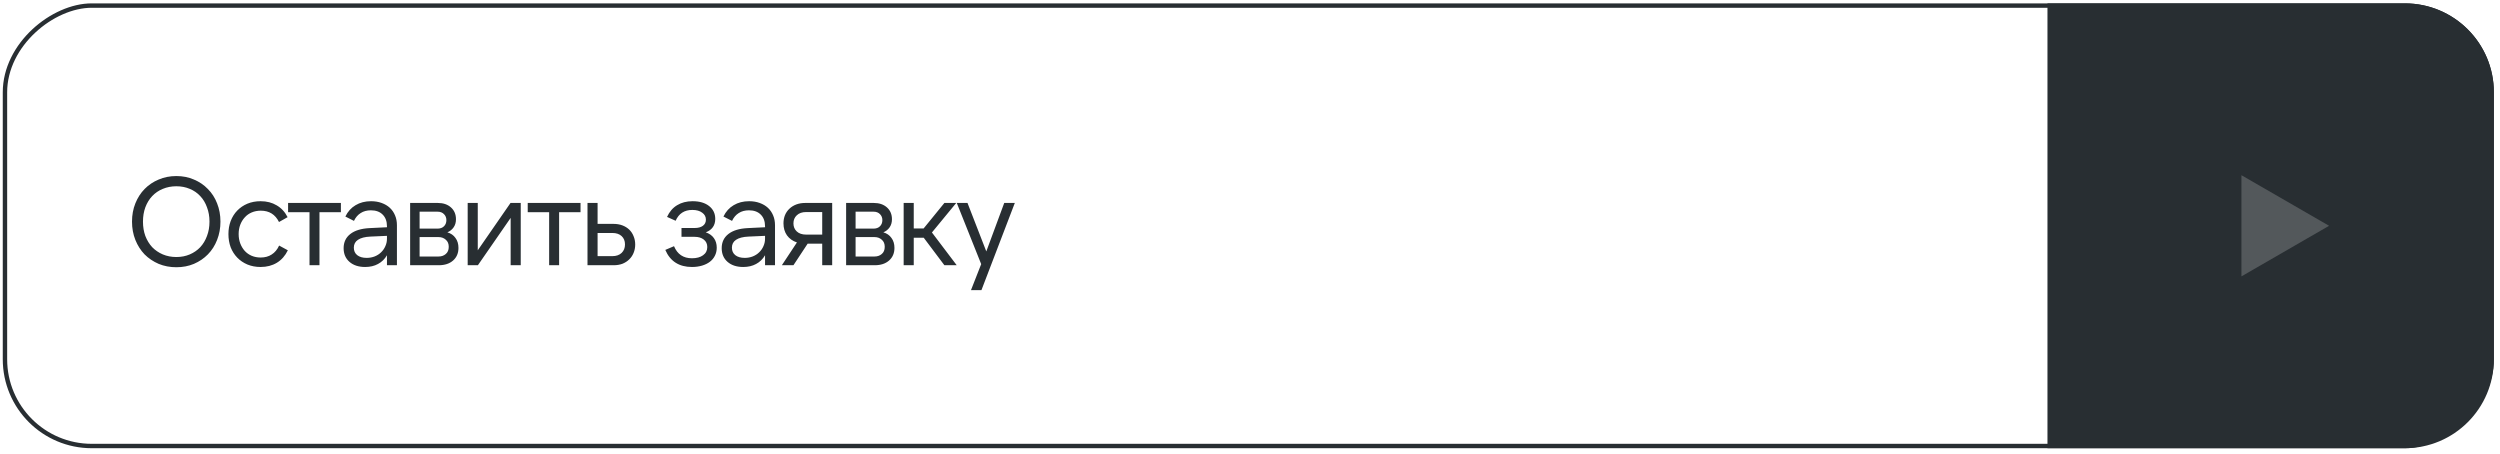 <?xml version="1.0" encoding="UTF-8"?> <svg xmlns="http://www.w3.org/2000/svg" width="281" height="51" viewBox="0 0 281 51" fill="none"><path d="M19.822 30.037C19.103 30.037 18.441 29.91 17.834 29.659C17.227 29.397 16.7 29.043 16.252 28.595C15.813 28.137 15.468 27.596 15.216 26.971C14.964 26.336 14.838 25.65 14.838 24.913C14.838 24.166 14.964 23.48 15.216 22.855C15.468 22.229 15.813 21.692 16.252 21.244C16.7 20.787 17.227 20.433 17.834 20.18C18.441 19.919 19.103 19.788 19.822 19.788C20.541 19.788 21.199 19.919 21.796 20.18C22.403 20.433 22.925 20.787 23.364 21.244C23.812 21.692 24.157 22.229 24.4 22.855C24.652 23.48 24.778 24.166 24.778 24.913C24.778 25.65 24.652 26.336 24.4 26.971C24.157 27.596 23.812 28.137 23.364 28.595C22.925 29.043 22.403 29.397 21.796 29.659C21.199 29.91 20.541 30.037 19.822 30.037ZM19.822 28.889C20.373 28.889 20.877 28.791 21.334 28.595C21.791 28.398 22.183 28.128 22.51 27.782C22.837 27.428 23.089 27.008 23.266 26.523C23.453 26.037 23.546 25.5 23.546 24.913C23.546 24.325 23.453 23.788 23.266 23.302C23.089 22.808 22.837 22.388 22.51 22.043C22.183 21.688 21.791 21.417 21.334 21.23C20.877 21.035 20.373 20.936 19.822 20.936C19.271 20.936 18.763 21.035 18.296 21.23C17.839 21.417 17.442 21.688 17.106 22.043C16.779 22.388 16.523 22.808 16.336 23.302C16.159 23.788 16.07 24.325 16.07 24.913C16.07 25.5 16.159 26.037 16.336 26.523C16.523 27.008 16.779 27.428 17.106 27.782C17.442 28.128 17.839 28.398 18.296 28.595C18.763 28.791 19.271 28.889 19.822 28.889ZM25.676 26.312C25.676 25.78 25.76 25.291 25.928 24.843C26.105 24.385 26.352 23.993 26.67 23.666C26.987 23.34 27.365 23.083 27.804 22.896C28.252 22.71 28.747 22.616 29.288 22.616C29.979 22.616 30.581 22.77 31.094 23.078C31.616 23.377 32.027 23.82 32.326 24.409L31.36 24.954C30.94 24.105 30.259 23.68 29.316 23.68C28.942 23.68 28.602 23.746 28.294 23.877C27.986 24.007 27.724 24.194 27.51 24.436C27.295 24.67 27.127 24.945 27.006 25.262C26.884 25.58 26.824 25.93 26.824 26.312C26.824 26.686 26.884 27.036 27.006 27.363C27.127 27.68 27.295 27.96 27.51 28.203C27.724 28.436 27.981 28.618 28.28 28.748C28.588 28.879 28.928 28.945 29.302 28.945C29.778 28.945 30.189 28.832 30.534 28.608C30.889 28.384 31.169 28.049 31.374 27.601L32.354 28.133C32.055 28.748 31.645 29.215 31.122 29.532C30.599 29.85 29.988 30.009 29.288 30.009C28.747 30.009 28.252 29.915 27.804 29.729C27.365 29.542 26.987 29.285 26.67 28.959C26.352 28.632 26.105 28.244 25.928 27.797C25.76 27.339 25.676 26.845 25.676 26.312ZM38.317 22.812V23.849H35.909V29.812H34.789V23.849H32.381V22.812H38.317ZM38.623 27.895C38.623 27.223 38.875 26.691 39.379 26.299C39.883 25.907 40.602 25.687 41.535 25.64L43.495 25.543V25.445C43.495 24.875 43.331 24.432 43.005 24.114C42.688 23.797 42.249 23.639 41.689 23.639C41.241 23.639 40.858 23.741 40.541 23.947C40.224 24.142 39.971 24.436 39.785 24.828L38.819 24.338C39.09 23.779 39.472 23.354 39.967 23.064C40.462 22.766 41.04 22.616 41.703 22.616C42.142 22.616 42.538 22.682 42.893 22.812C43.257 22.943 43.565 23.125 43.817 23.358C44.069 23.592 44.265 23.877 44.405 24.212C44.545 24.539 44.615 24.908 44.615 25.319V29.812H43.495V28.692C43.243 29.122 42.907 29.448 42.487 29.672C42.076 29.896 41.596 30.009 41.045 30.009C40.307 30.009 39.719 29.817 39.281 29.434C38.842 29.052 38.623 28.538 38.623 27.895ZM41.213 28.986C41.539 28.986 41.843 28.93 42.123 28.819C42.403 28.706 42.641 28.552 42.837 28.357C43.042 28.16 43.201 27.932 43.313 27.671C43.434 27.409 43.495 27.129 43.495 26.831V26.509L41.619 26.593C41.012 26.62 40.55 26.742 40.233 26.956C39.925 27.162 39.771 27.456 39.771 27.838C39.771 28.193 39.897 28.473 40.149 28.678C40.41 28.884 40.765 28.986 41.213 28.986ZM46.099 22.812H49.207C49.823 22.812 50.318 22.98 50.691 23.317C51.065 23.652 51.251 24.096 51.251 24.646C51.251 25.001 51.163 25.305 50.985 25.556C50.817 25.799 50.584 25.986 50.285 26.116C50.677 26.229 50.981 26.439 51.195 26.747C51.419 27.045 51.531 27.419 51.531 27.866C51.531 28.454 51.331 28.926 50.929 29.28C50.528 29.635 49.991 29.812 49.319 29.812H46.099V22.812ZM49.291 28.832C49.618 28.832 49.889 28.739 50.103 28.552C50.327 28.366 50.439 28.095 50.439 27.741C50.439 27.395 50.327 27.129 50.103 26.942C49.889 26.747 49.618 26.648 49.291 26.648H47.163V28.832H49.291ZM49.179 25.697C49.487 25.697 49.73 25.608 49.907 25.43C50.085 25.253 50.173 25.024 50.173 24.744C50.173 24.474 50.085 24.25 49.907 24.073C49.73 23.886 49.487 23.793 49.179 23.793H47.163V25.697H49.179ZM53.701 22.812V28.133L57.383 22.812H58.531V29.812H57.397V24.492L53.715 29.812H52.567V22.812H53.701ZM65.252 22.812V23.849H62.844V29.812H61.724V23.849H59.316V22.812H65.252ZM67.169 28.791H68.821C69.269 28.791 69.619 28.669 69.871 28.427C70.123 28.184 70.249 27.866 70.249 27.474C70.249 27.082 70.123 26.77 69.871 26.537C69.619 26.303 69.269 26.186 68.821 26.186H67.169V28.791ZM66.035 29.812V22.812H67.169V25.165H68.961C69.325 25.165 69.656 25.221 69.955 25.332C70.253 25.445 70.51 25.603 70.725 25.808C70.939 26.014 71.103 26.261 71.215 26.55C71.336 26.831 71.397 27.143 71.397 27.488C71.397 27.825 71.336 28.137 71.215 28.427C71.103 28.706 70.939 28.949 70.725 29.154C70.519 29.36 70.267 29.523 69.969 29.645C69.67 29.756 69.339 29.812 68.975 29.812H66.035ZM77.776 30.009C76.33 30.009 75.331 29.369 74.78 28.09L75.76 27.671C76.134 28.576 76.806 29.029 77.776 29.029C78.299 29.029 78.714 28.916 79.022 28.692C79.34 28.468 79.498 28.16 79.498 27.768C79.498 27.414 79.368 27.134 79.106 26.928C78.845 26.723 78.504 26.62 78.084 26.62H76.6V25.627H78.084C78.467 25.627 78.77 25.547 78.994 25.389C79.228 25.221 79.344 24.987 79.344 24.689C79.344 24.362 79.204 24.101 78.924 23.904C78.654 23.699 78.285 23.596 77.818 23.596C76.922 23.596 76.297 24.003 75.942 24.814L74.976 24.381C75.247 23.793 75.625 23.354 76.11 23.064C76.596 22.766 77.174 22.616 77.846 22.616C78.63 22.616 79.251 22.799 79.708 23.163C80.166 23.526 80.394 24.007 80.394 24.605C80.394 25.332 80.04 25.837 79.33 26.116C79.722 26.247 80.026 26.462 80.24 26.761C80.455 27.059 80.562 27.419 80.562 27.838C80.562 28.174 80.492 28.478 80.352 28.748C80.222 29.01 80.035 29.234 79.792 29.421C79.55 29.607 79.256 29.752 78.91 29.855C78.565 29.957 78.187 30.009 77.776 30.009ZM81.119 27.895C81.119 27.223 81.371 26.691 81.875 26.299C82.379 25.907 83.097 25.687 84.031 25.64L85.991 25.543V25.445C85.991 24.875 85.828 24.432 85.501 24.114C85.183 23.797 84.745 23.639 84.185 23.639C83.737 23.639 83.354 23.741 83.037 23.947C82.719 24.142 82.468 24.436 82.281 24.828L81.315 24.338C81.585 23.779 81.968 23.354 82.463 23.064C82.957 22.766 83.536 22.616 84.199 22.616C84.638 22.616 85.034 22.682 85.389 22.812C85.753 22.943 86.061 23.125 86.313 23.358C86.565 23.592 86.761 23.877 86.901 24.212C87.041 24.539 87.111 24.908 87.111 25.319V29.812H85.991V28.692C85.739 29.122 85.403 29.448 84.983 29.672C84.572 29.896 84.091 30.009 83.541 30.009C82.803 30.009 82.216 29.817 81.777 29.434C81.338 29.052 81.119 28.538 81.119 27.895ZM83.709 28.986C84.035 28.986 84.339 28.93 84.619 28.819C84.899 28.706 85.137 28.552 85.333 28.357C85.538 28.16 85.697 27.932 85.809 27.671C85.93 27.409 85.991 27.129 85.991 26.831V26.509L84.115 26.593C83.508 26.62 83.046 26.742 82.729 26.956C82.421 27.162 82.267 27.456 82.267 27.838C82.267 28.193 82.393 28.473 82.645 28.678C82.906 28.884 83.261 28.986 83.709 28.986ZM93.537 22.812V29.812H92.417V27.39H90.779L89.183 29.812H87.881L89.575 27.25C89.099 27.092 88.726 26.826 88.455 26.453C88.194 26.079 88.063 25.631 88.063 25.108C88.063 24.773 88.119 24.465 88.231 24.184C88.353 23.895 88.521 23.652 88.735 23.456C88.95 23.251 89.207 23.093 89.505 22.98C89.804 22.869 90.135 22.812 90.499 22.812H93.537ZM92.417 23.834H90.611C90.163 23.834 89.813 23.956 89.561 24.198C89.309 24.432 89.183 24.735 89.183 25.108C89.183 25.482 89.309 25.785 89.561 26.018C89.813 26.252 90.163 26.369 90.611 26.369H92.417V23.834ZM95.104 22.812H98.212C98.828 22.812 99.322 22.98 99.696 23.317C100.069 23.652 100.256 24.096 100.256 24.646C100.256 25.001 100.167 25.305 99.99 25.556C99.822 25.799 99.588 25.986 99.29 26.116C99.682 26.229 99.985 26.439 100.2 26.747C100.424 27.045 100.536 27.419 100.536 27.866C100.536 28.454 100.335 28.926 99.934 29.28C99.532 29.635 98.996 29.812 98.324 29.812H95.104V22.812ZM98.296 28.832C98.622 28.832 98.893 28.739 99.108 28.552C99.332 28.366 99.444 28.095 99.444 27.741C99.444 27.395 99.332 27.129 99.108 26.942C98.893 26.747 98.622 26.648 98.296 26.648H96.168V28.832H98.296ZM98.184 25.697C98.492 25.697 98.734 25.608 98.912 25.43C99.089 25.253 99.178 25.024 99.178 24.744C99.178 24.474 99.089 24.25 98.912 24.073C98.734 23.886 98.492 23.793 98.184 23.793H96.168V25.697H98.184ZM102.705 25.683H103.811L106.149 22.812H107.479L104.749 26.131L107.535 29.812H106.149L103.825 26.718H102.705V29.812H101.571V22.812H102.705V25.683ZM110.286 29.686L107.542 22.812H108.746L110.86 28.259L112.876 22.812H114.066L110.314 32.612H109.138L110.286 29.686Z" fill="#282E32"></path><rect x="280.064" y="0.626" width="49.506" height="279.506" rx="9.753" transform="rotate(90 280.064 0.626)" stroke="#282E32" stroke-width="0.494"></rect><path d="M270.311 0.379C275.833 0.379 280.311 4.856 280.311 10.379L280.311 40.379C280.311 45.902 275.833 50.379 270.311 50.379L230.135 50.379L230.135 0.379L270.311 0.379Z" fill="#282E32"></path><path d="M261.787 25.379L251.937 31.066L251.937 19.692L261.787 25.379Z" fill="#53585B"></path></svg> 